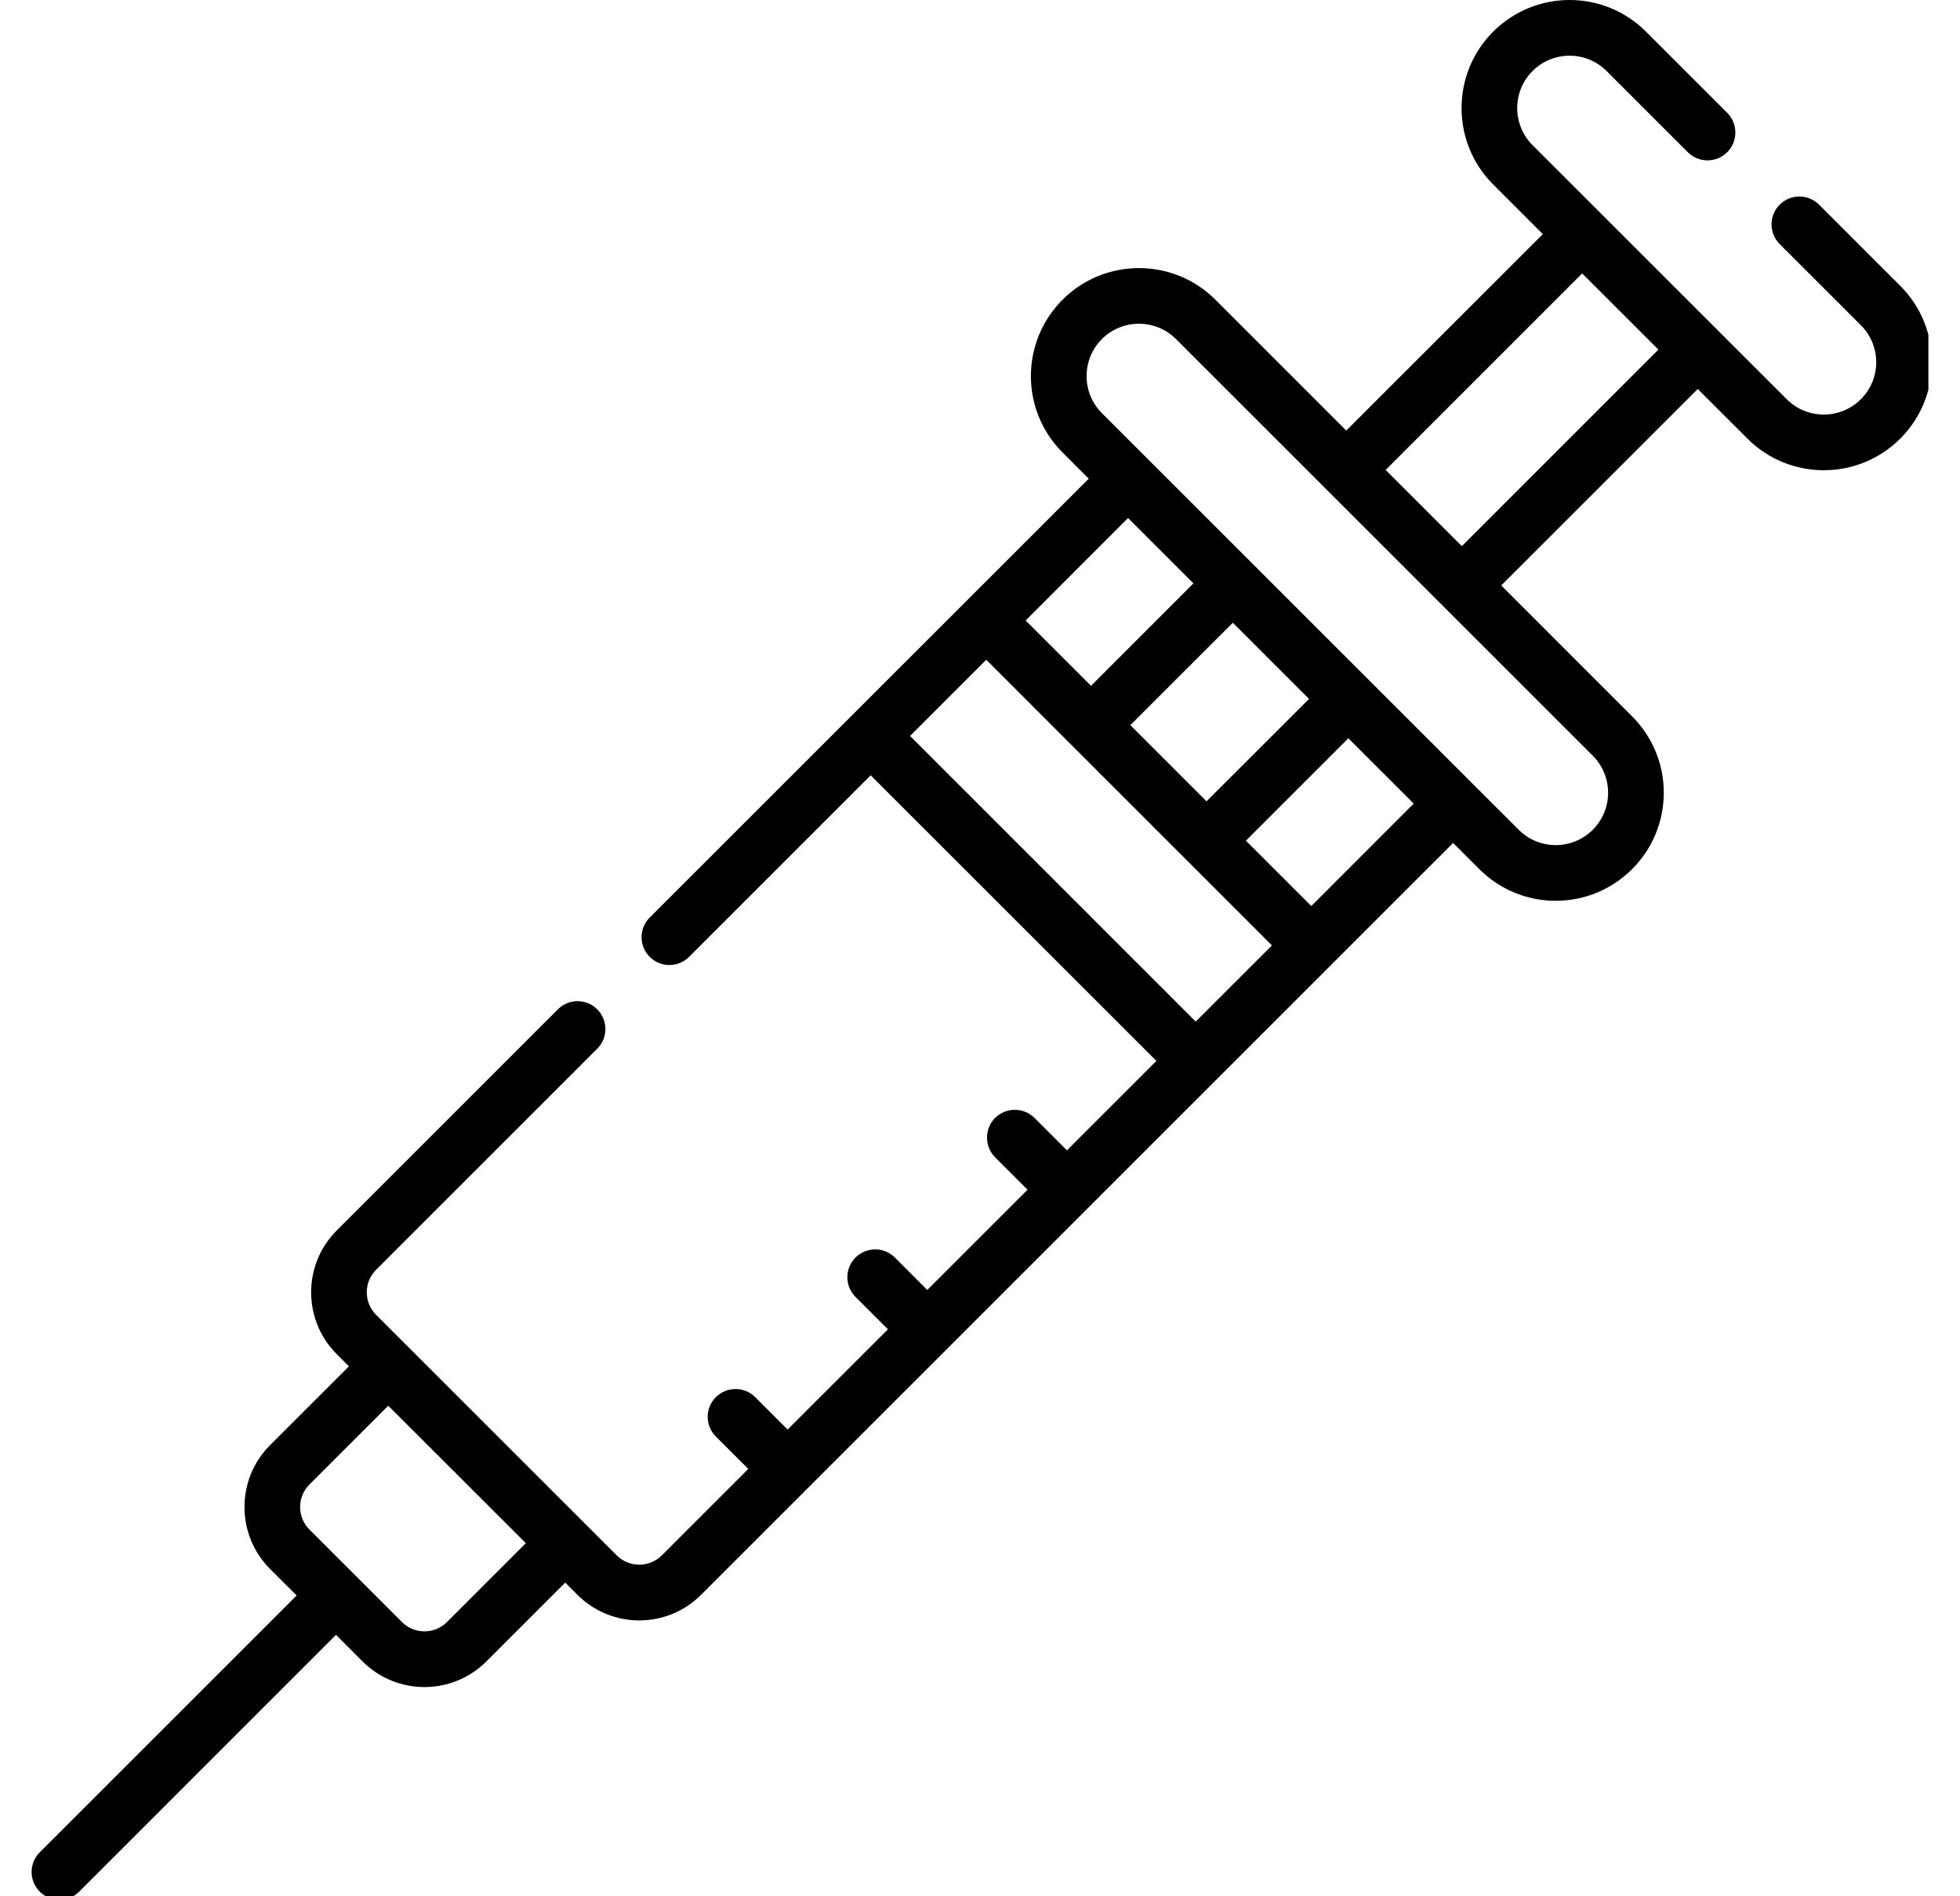 <svg xmlns="http://www.w3.org/2000/svg" width="31" height="30" viewBox="0 0 31 30" fill="none"><g clip-path="url(#clip0_179_648)"><path d="M30.055 4.522L28.771 3.238C28.599 3.066 28.32 3.066 28.148 3.238C27.976 3.41 27.976 3.689 28.148 3.861L29.432 5.145C29.756 5.468 29.756 5.993 29.432 6.316C29.109 6.639 28.583 6.64 28.26 6.316C27.871 5.927 24.785 2.841 24.239 2.296C23.916 1.972 23.916 1.447 24.239 1.124C24.563 0.8 25.087 0.8 25.411 1.124L26.695 2.408C26.867 2.58 27.146 2.58 27.318 2.408C27.49 2.236 27.49 1.957 27.318 1.785L26.034 0.501C25.366 -0.167 24.285 -0.167 23.616 0.501C22.95 1.167 22.95 2.252 23.616 2.918L24.402 3.704L21.293 6.812L19.223 4.741C18.556 4.075 17.472 4.075 16.806 4.741C16.138 5.409 16.138 6.491 16.806 7.159L17.22 7.573C16.996 7.796 10.75 14.042 10.276 14.516C10.104 14.688 10.104 14.966 10.276 15.138C10.448 15.31 10.727 15.31 10.899 15.138L13.771 12.266L18.29 16.784L16.875 18.199L16.362 17.686C16.19 17.515 15.912 17.515 15.739 17.686C15.568 17.858 15.568 18.137 15.739 18.309L16.252 18.822L14.666 20.408L14.154 19.895C13.982 19.723 13.703 19.723 13.531 19.895C13.359 20.067 13.359 20.346 13.531 20.518L14.044 21.03L12.457 22.616L11.945 22.104C11.773 21.932 11.494 21.932 11.322 22.104C11.15 22.276 11.15 22.554 11.322 22.726L11.835 23.239L10.467 24.607C10.271 24.803 9.951 24.803 9.755 24.607C7.651 22.503 7.099 21.951 5.948 20.801C5.752 20.604 5.752 20.285 5.948 20.089L9.446 16.591C9.618 16.419 9.618 16.14 9.446 15.968C9.274 15.796 8.996 15.796 8.824 15.968L5.326 19.466C4.786 20.006 4.786 20.884 5.326 21.423L5.519 21.616L4.271 22.863C3.732 23.403 3.732 24.281 4.271 24.821L4.692 25.241L0.629 29.304C0.457 29.476 0.457 29.755 0.629 29.927C0.801 30.099 1.08 30.099 1.252 29.927L5.314 25.864L5.735 26.285C6.276 26.825 7.151 26.825 7.692 26.285L8.94 25.037L9.132 25.23C9.673 25.771 10.549 25.771 11.089 25.23C11.685 24.634 22.522 13.798 22.983 13.336L23.397 13.75C24.065 14.418 25.146 14.418 25.814 13.75C26.482 13.082 26.482 12.001 25.814 11.333L23.744 9.262L26.852 6.154L27.638 6.939C28.304 7.606 29.388 7.606 30.055 6.939C30.723 6.271 30.723 5.19 30.055 4.522ZM7.069 25.662C6.873 25.858 6.554 25.858 6.358 25.662L4.894 24.198C4.698 24.002 4.698 23.682 4.894 23.486L6.141 22.239L8.317 24.414L7.069 25.662ZM17.842 8.195L18.876 9.229L17.256 10.85L16.222 9.816L17.842 8.195ZM19.499 9.852L20.704 11.057L19.083 12.677L17.878 11.472L19.499 9.852ZM18.912 16.162L14.394 11.643L15.599 10.438C16.572 11.411 19.32 14.16 20.117 14.957L18.912 16.162ZM20.74 14.334L19.706 13.3L21.326 11.68L22.36 12.713L20.74 14.334ZM25.192 11.956C25.515 12.279 25.515 12.803 25.192 13.127C24.868 13.451 24.343 13.451 24.02 13.127C23.586 12.693 17.735 6.843 17.428 6.536C17.105 6.213 17.105 5.687 17.428 5.364C17.751 5.041 18.277 5.041 18.6 5.364C18.717 5.481 25.091 11.855 25.192 11.956ZM23.121 8.64L21.916 7.435L25.024 4.326L26.23 5.531L23.121 8.64Z" fill="black"></path></g><defs><clipPath id="clip0_179_648"><rect width="30" height="30" fill="white" transform="translate(0.5)"></rect></clipPath></defs></svg>